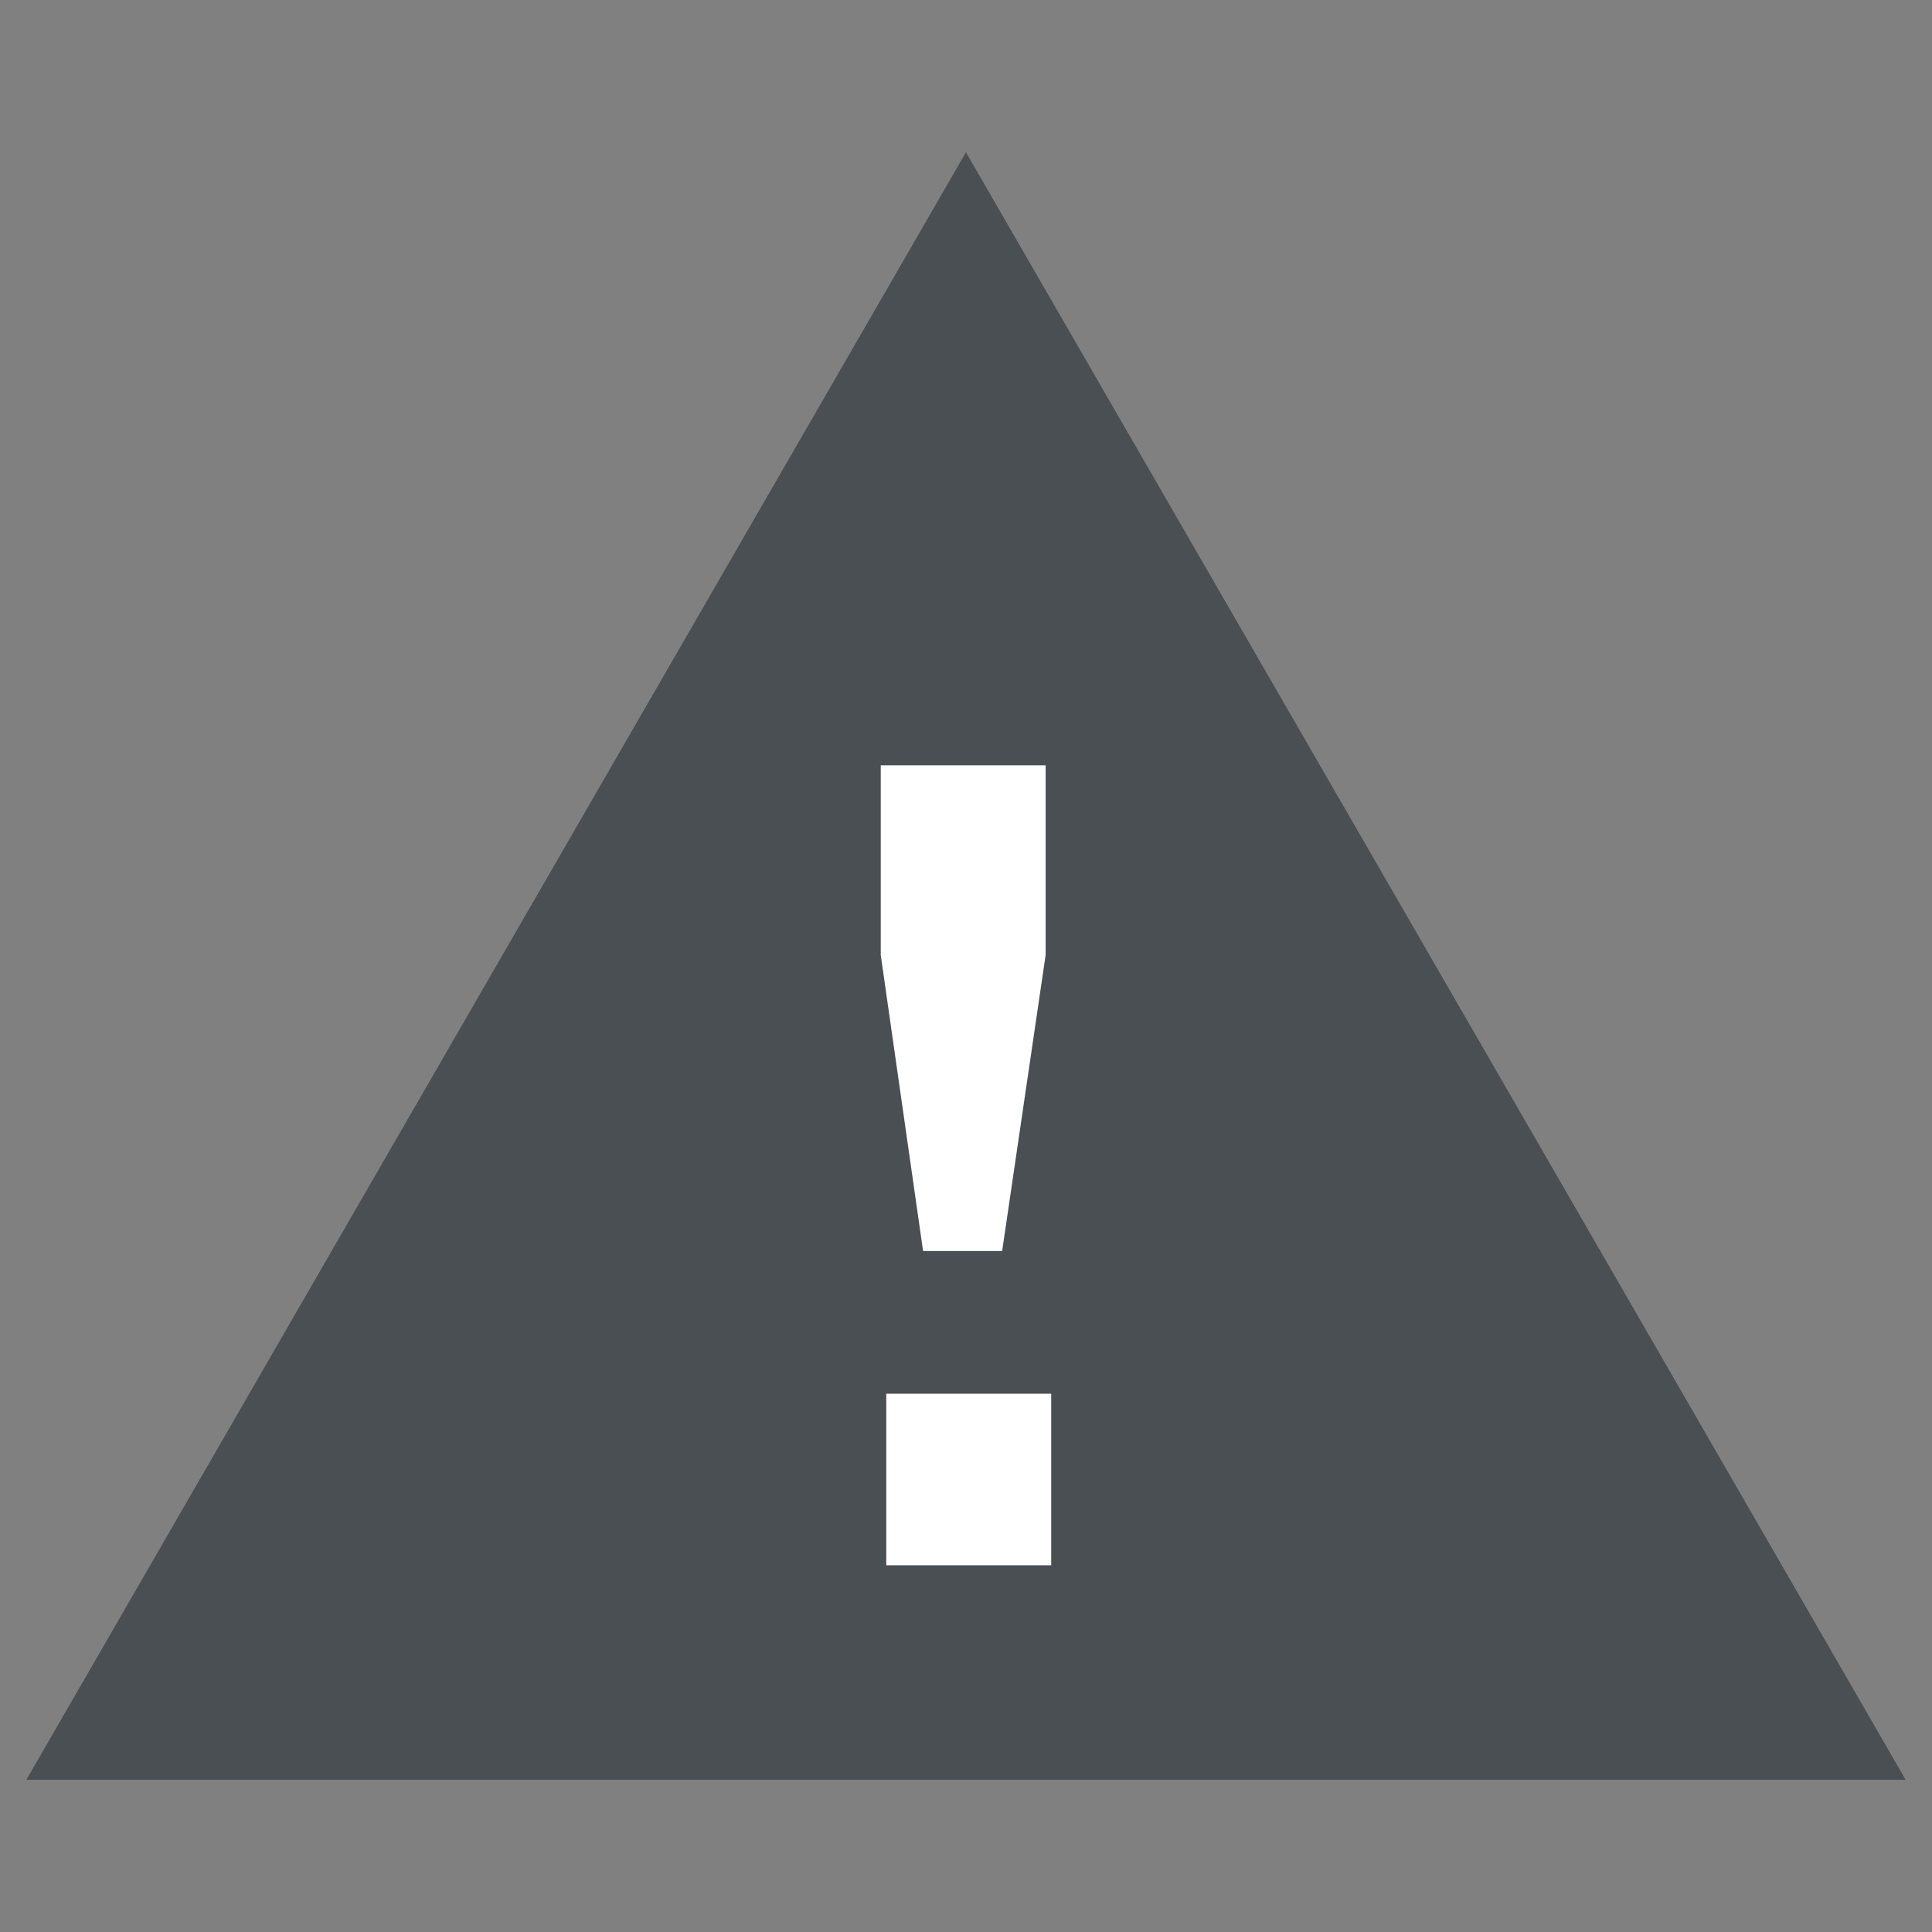 <?xml version="1.0" encoding="utf-8"?>
<svg xmlns="http://www.w3.org/2000/svg" width="80" height="80" viewBox="0 0 80 80">
	<rect x="0" y="0" width="80" height="80" fill="#808080" stroke="none"/>
	<path fill="#4a4f53" d="M1.092 73.695l38.906-67.39 38.91 67.39z"/>
	<path fill="#fff" d="M43.528 57.71v7.104h-6.83V57.71h6.83zm-2.03-5.908h-3.275L36.47 39.55v-7.86h6.827v7.858l-1.8 12.254z"/>
</svg>
